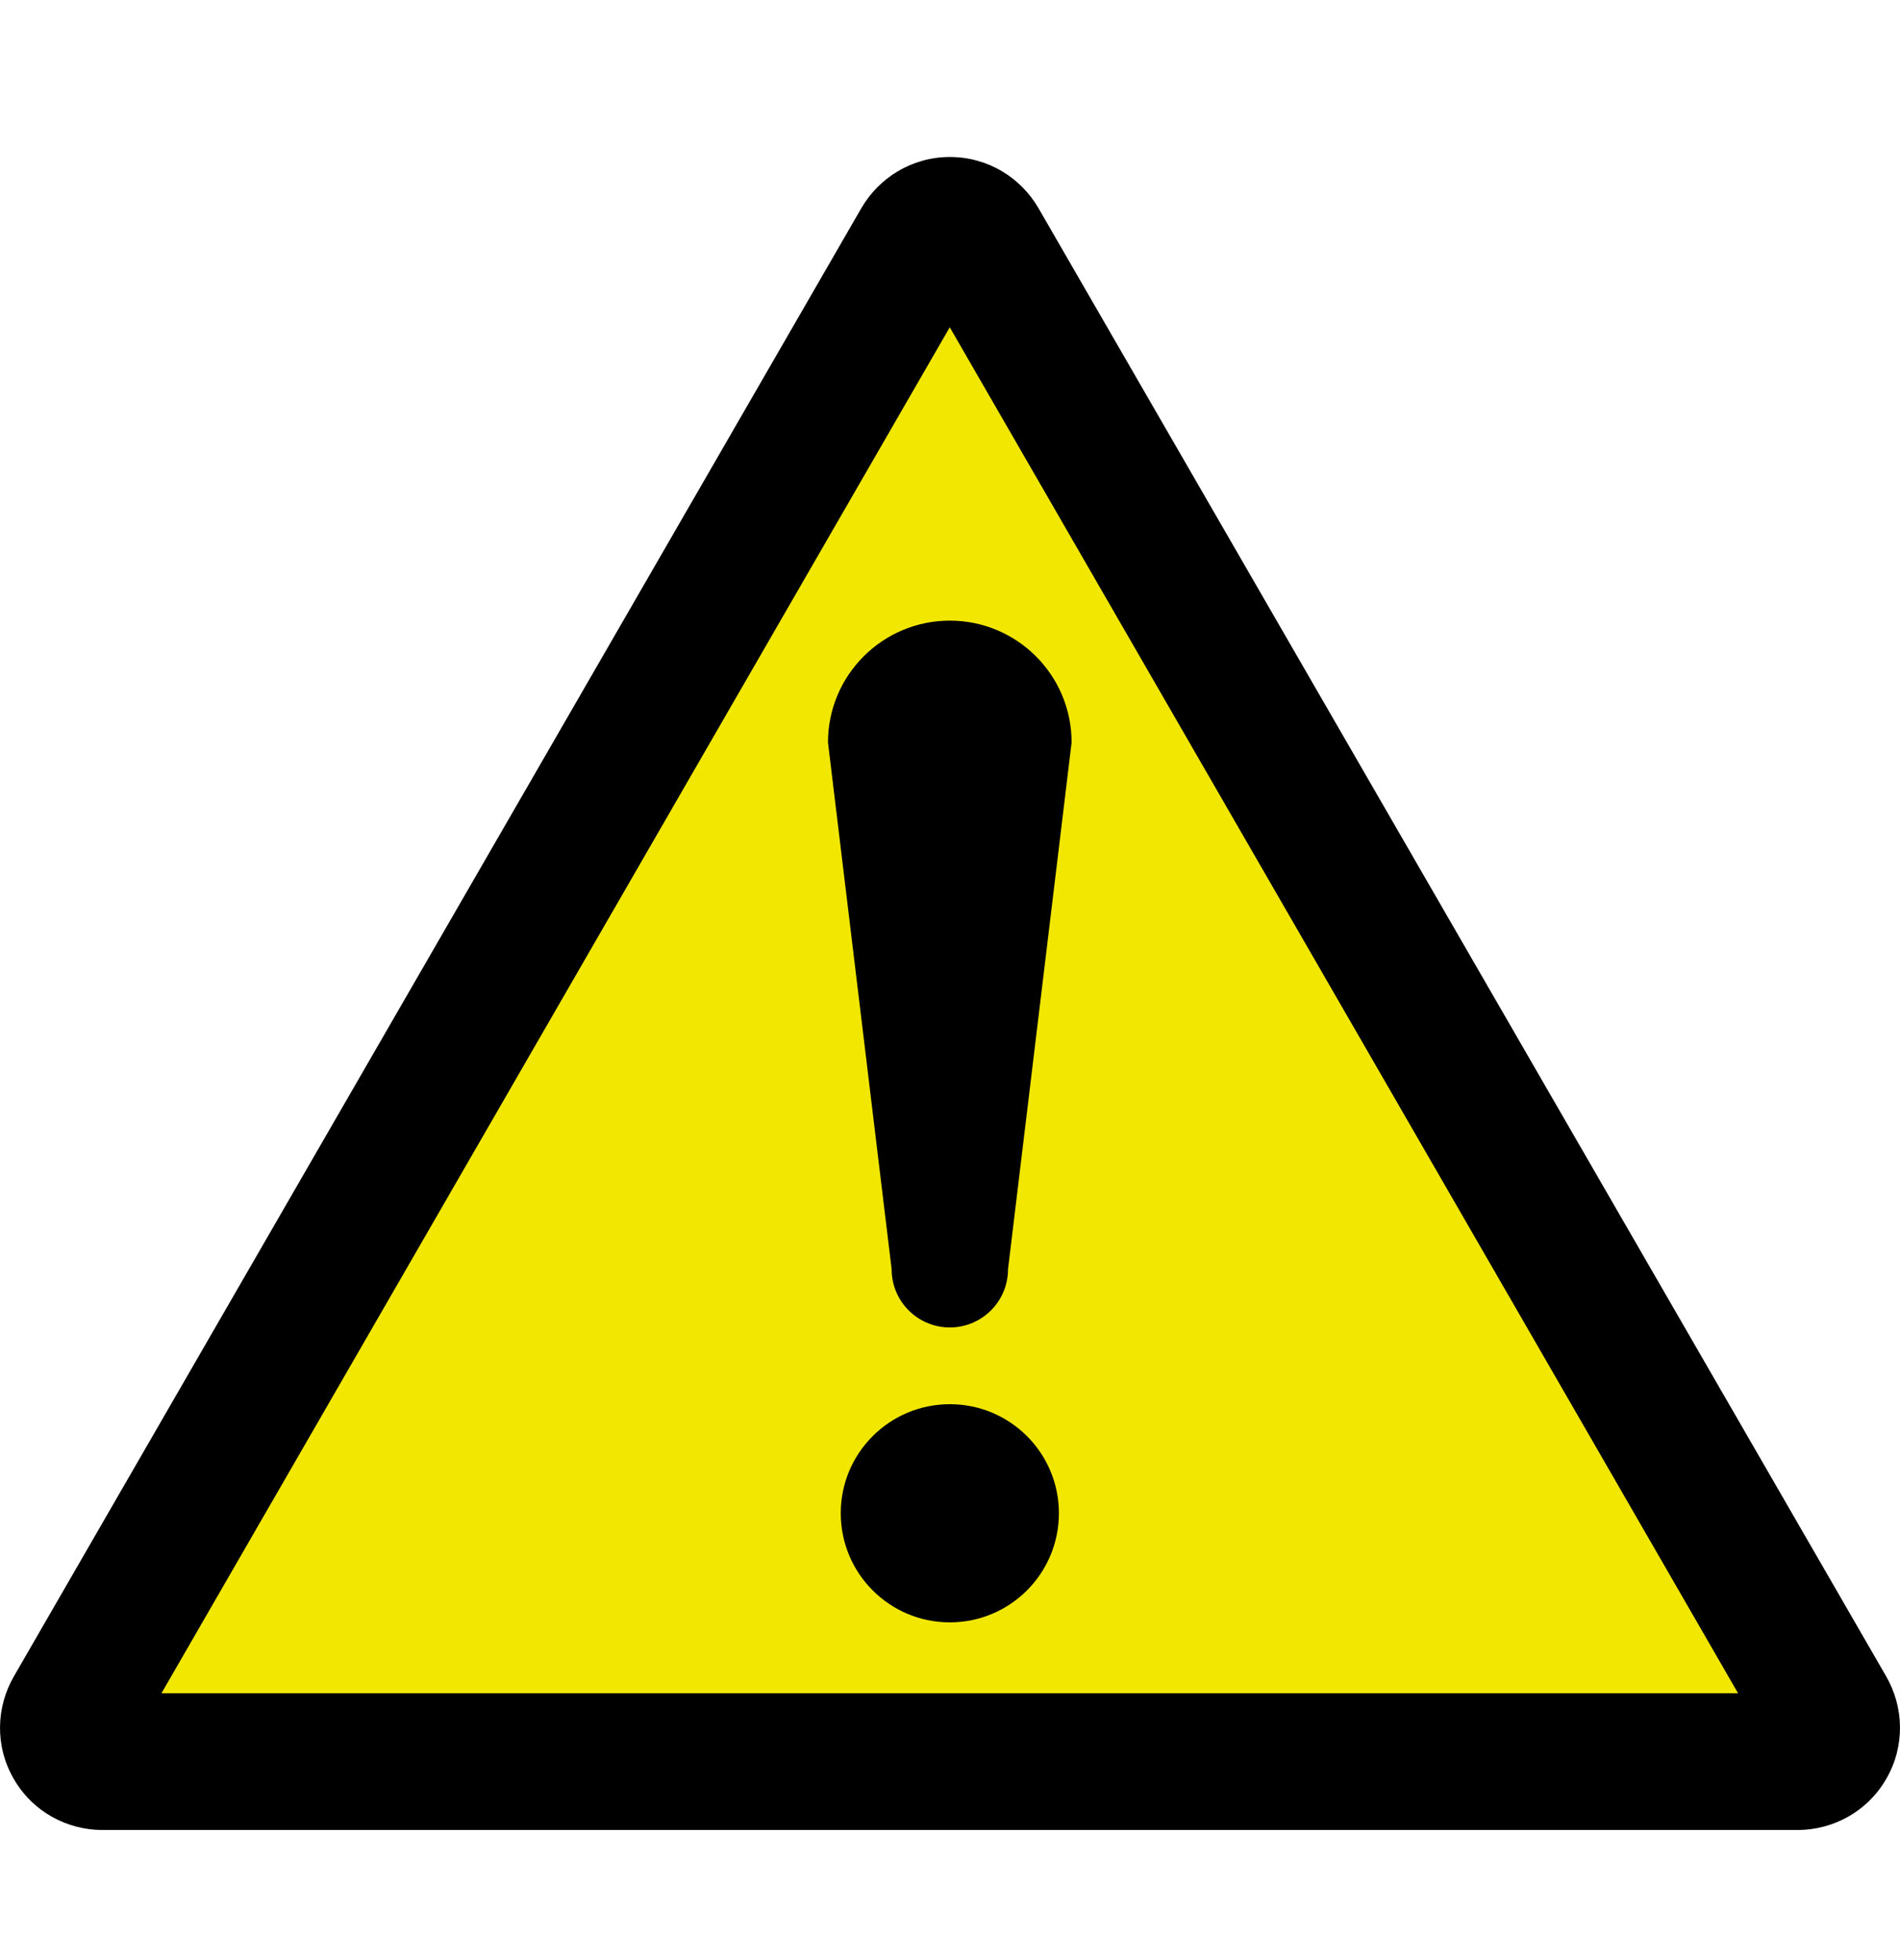 <svg width="32" height="33" viewBox="0 0 32 33" fill="none" xmlns="http://www.w3.org/2000/svg">
<path d="M30.274 30.81C30.869 30.81 31.45 30.503 31.769 29.948C32.089 29.396 32.065 28.739 31.767 28.223L17.491 3.506C17.192 2.99 16.637 2.643 15.998 2.643C15.361 2.643 14.805 2.99 14.506 3.506L0.234 28.223C-0.065 28.739 -0.089 29.396 0.231 29.948C0.55 30.503 1.13 30.81 1.727 30.81H30.274Z" fill="black"/>
<path d="M15.996 5.51L2.719 28.508H29.273L15.996 5.51Z" fill="#F2E700"/>
<path d="M17.834 25.476C17.834 26.492 17.012 27.314 15.997 27.314C14.983 27.314 14.16 26.492 14.16 25.476C14.16 24.462 14.983 23.641 15.997 23.641C17.012 23.641 17.834 24.462 17.834 25.476Z" fill="black"/>
<path d="M15.017 21.369C15.017 21.91 15.456 22.349 15.997 22.349C16.538 22.349 16.977 21.91 16.977 21.369L18.048 12.5C18.048 11.367 17.13 10.449 15.997 10.449C14.865 10.449 13.945 11.367 13.945 12.5L15.017 21.369Z" fill="black"/>
</svg>
